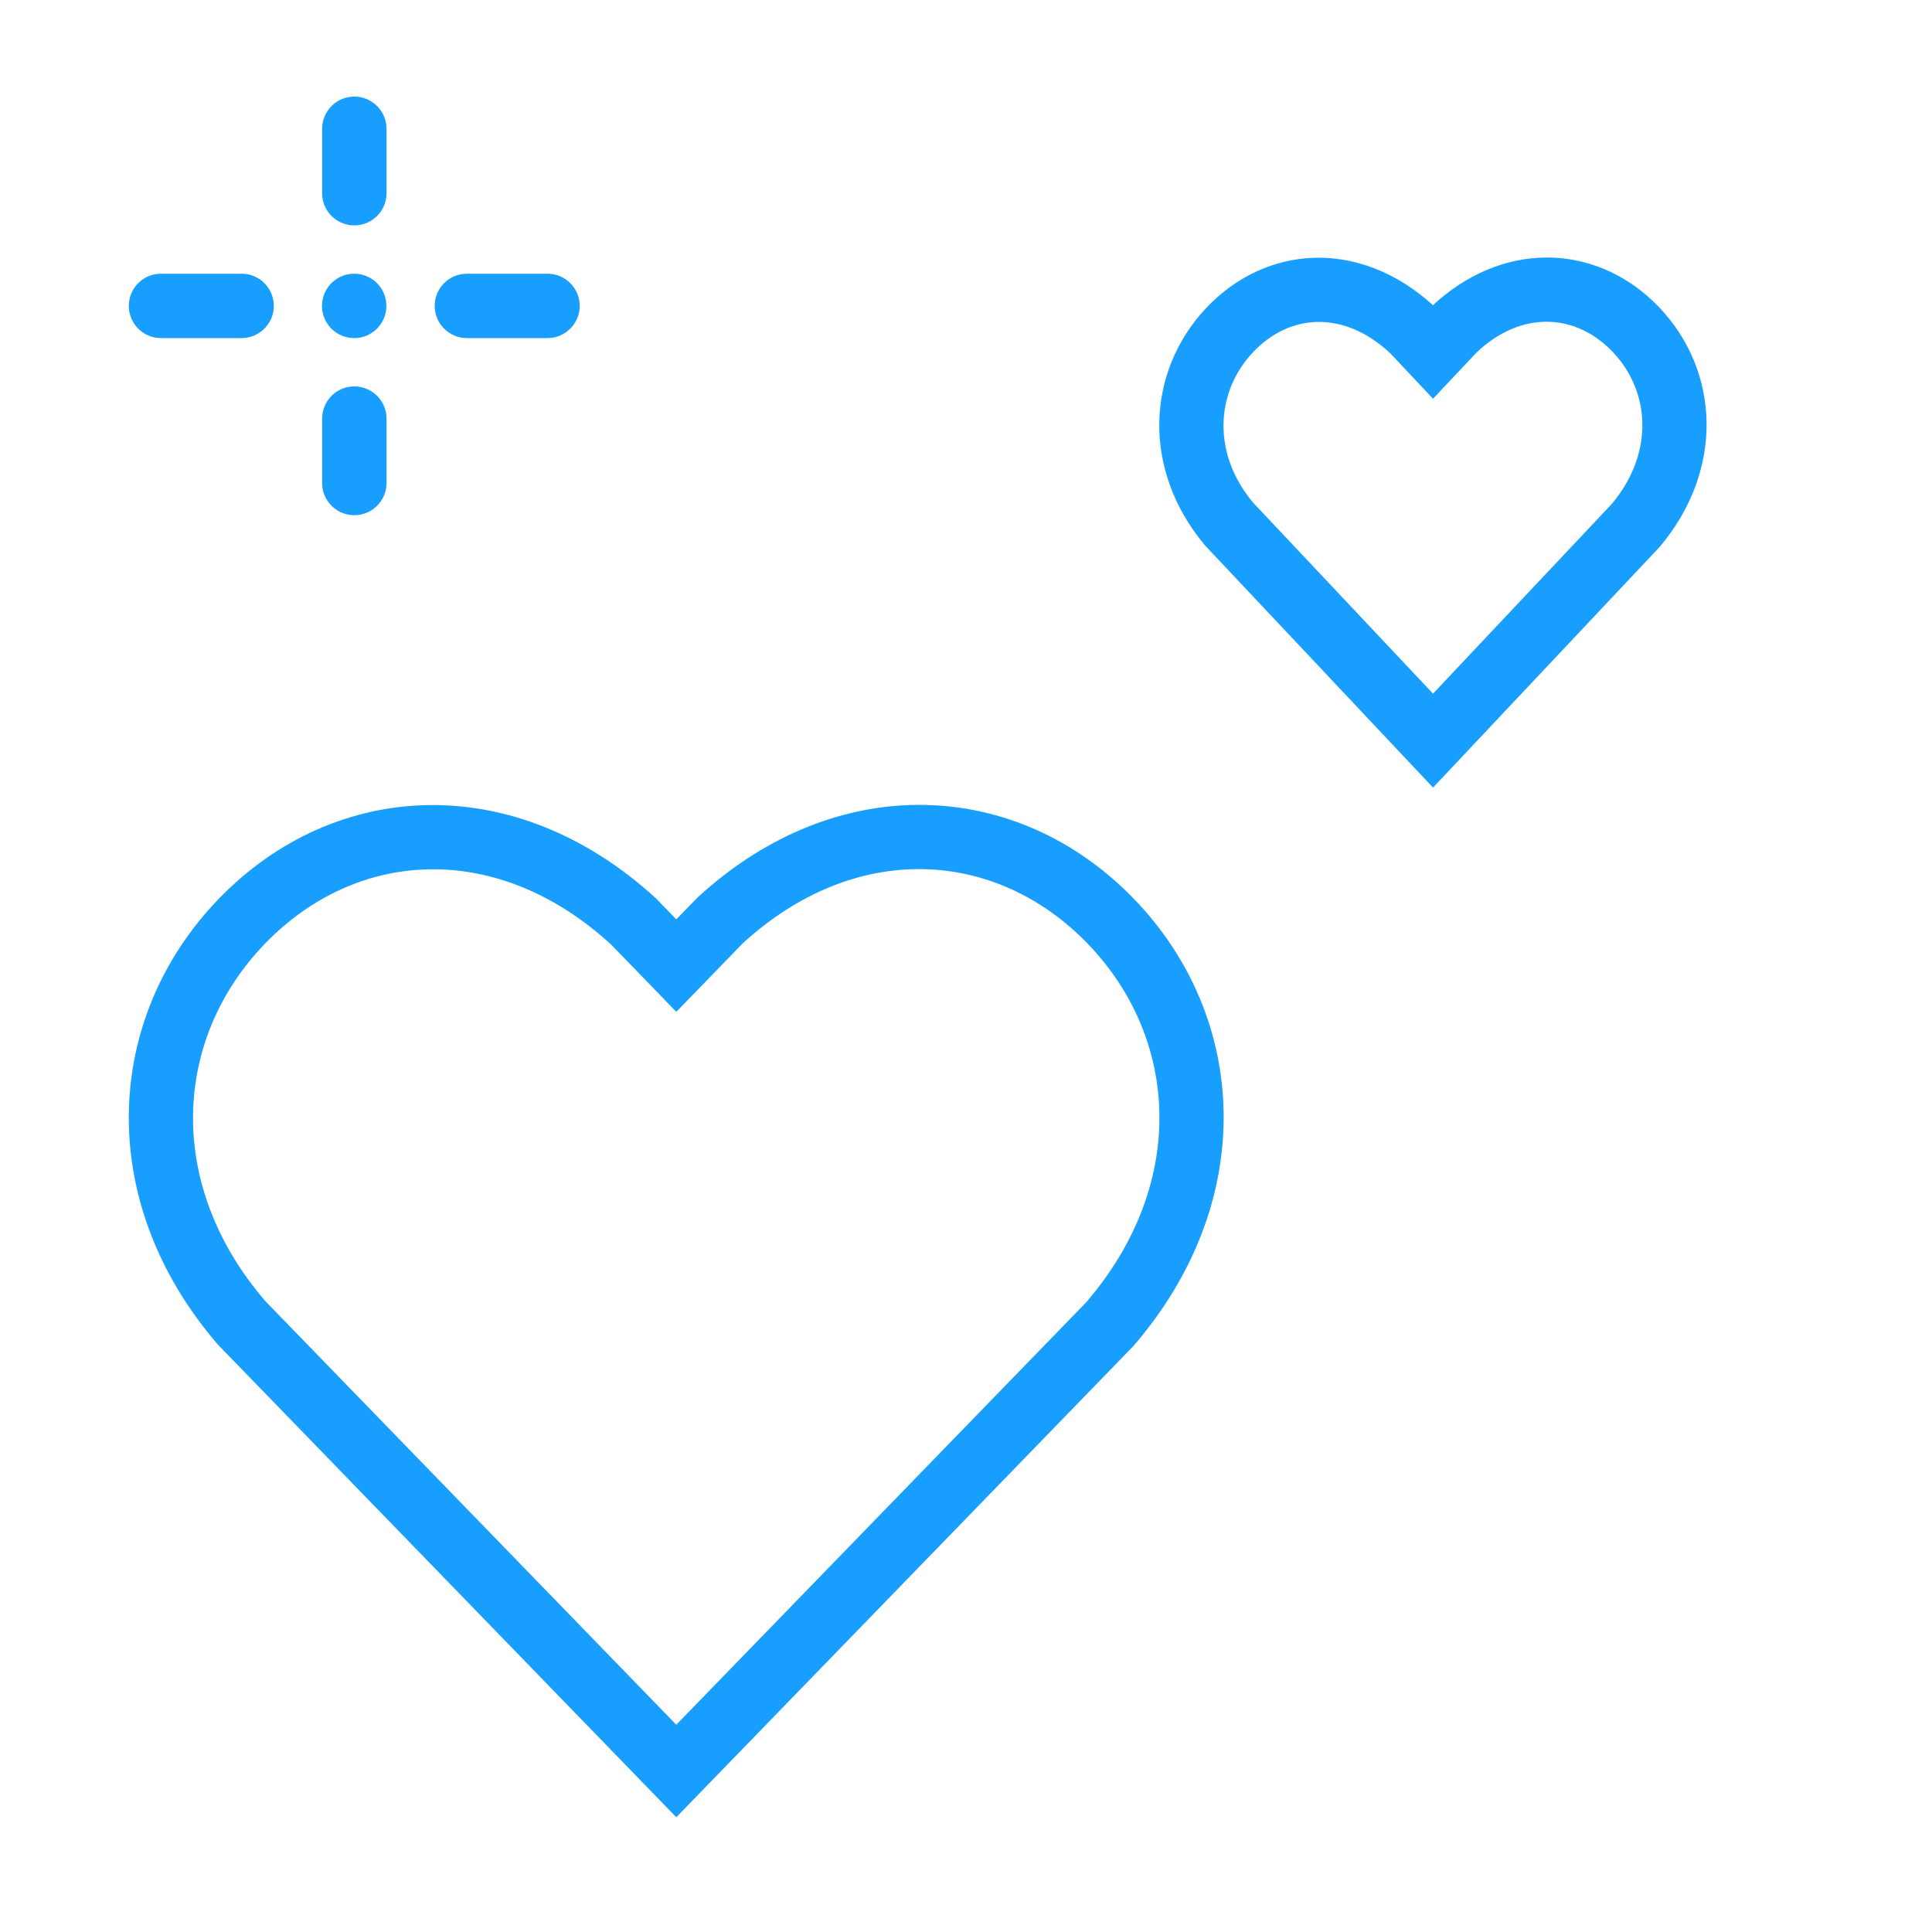 <svg width="60" height="60" viewBox="0 0 60 60" fill="none" xmlns="http://www.w3.org/2000/svg">
<path fill-rule="evenodd" clip-rule="evenodd" d="M11.997 3.883C11.939 3.386 11.516 3 11.004 3H11.002C10.45 3.001 10.004 3.448 10.004 4V6L10.01 6.117C10.068 6.614 10.491 7 11.004 7C11.556 7 12.004 6.552 12.004 6V4L11.997 3.883ZM8.503 9.5C8.503 8.948 8.056 8.5 7.503 8.5H7.5H5.003H5L4.883 8.507C4.386 8.564 4 8.987 4 9.5C4 10.052 4.448 10.5 5 10.5H5.003H7.5H7.503L7.62 10.493C8.117 10.435 8.503 10.013 8.503 9.5ZM18.003 9.5C18.003 8.948 17.556 8.5 17.003 8.5H17H14.504H14.5L14.383 8.507C13.886 8.564 13.5 8.987 13.5 9.5C13.5 10.052 13.948 10.5 14.5 10.5H14.504H17H17.003L17.12 10.493C17.617 10.435 18.003 10.013 18.003 9.5ZM11.004 12C11.516 12 11.939 12.386 11.997 12.883L12.004 13V15C12.004 15.552 11.556 16 11.004 16C10.491 16 10.068 15.614 10.01 15.117L10.004 15V13C10.004 12.448 10.45 12.001 11.002 12L11.004 12ZM11.002 8.5C11.553 8.501 12 8.948 12 9.5C12 10.052 11.552 10.5 11 10.5C10.448 10.5 10 10.052 10 9.5C10 8.948 10.448 8.5 11 8.5C11.001 8.5 11.001 8.5 11.002 8.5ZM21.003 28.551L21.676 27.86C26.024 23.876 31.609 24.198 35.201 27.901C38.779 31.589 39.088 37.295 35.201 41.8L21.003 56.436L6.766 41.757C2.919 37.295 3.228 31.589 6.806 27.901C10.398 24.198 15.983 23.876 20.373 27.901L21.003 28.551ZM33.726 40.451C36.817 36.867 36.645 32.442 33.942 29.481L33.766 29.294C30.91 26.35 26.558 26.099 23.069 29.294L21.003 31.423L18.98 29.335C15.449 26.099 11.097 26.35 8.241 29.294C5.37 32.253 5.124 36.791 8.241 40.408L21.003 53.563L33.726 40.451ZM44.502 9.478L44.639 9.354C46.871 7.406 49.721 7.626 51.55 9.568C53.402 11.535 53.562 14.577 51.55 16.977L44.504 24.459L37.418 16.933C35.445 14.577 35.605 11.535 37.457 9.568C39.312 7.599 42.216 7.401 44.502 9.478ZM50.056 15.65C51.317 14.143 51.27 12.323 50.22 11.08L50.094 10.94C48.953 9.728 47.256 9.627 45.863 10.94L44.504 12.383L43.185 10.981C41.751 9.627 40.054 9.728 38.913 10.94C37.742 12.182 37.642 14.085 38.913 15.606L44.504 21.542L50.056 15.65Z" fill="#189EFF"/>
</svg>
